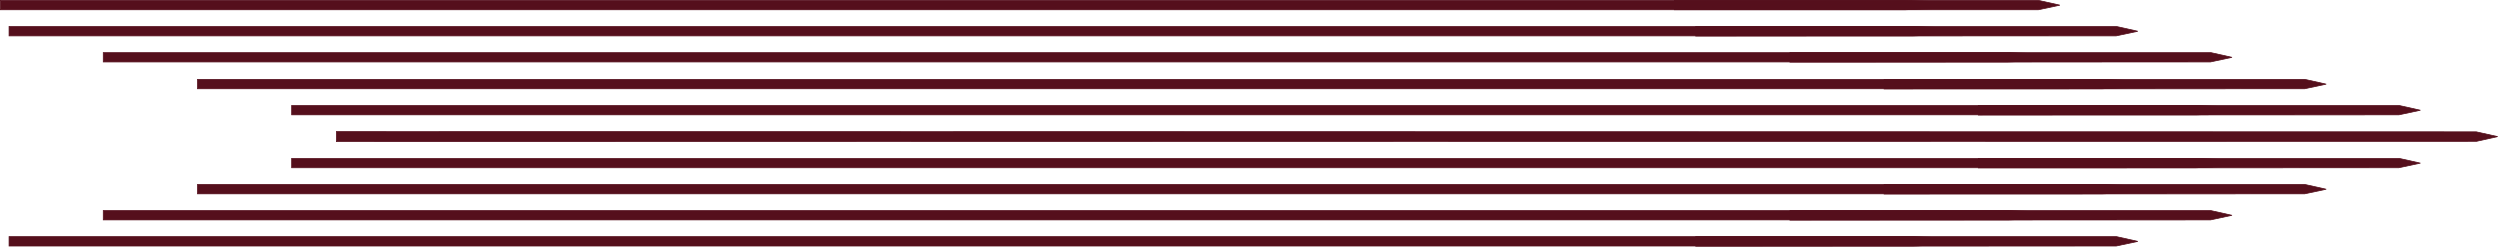 <?xml version="1.0" encoding="UTF-8"?> <svg xmlns="http://www.w3.org/2000/svg" width="3450" height="341" viewBox="0 0 3450 341" fill="none"><path d="M2812.95 13.5L2310.59 13.5L2310.59 7.127L2310.59 0.5L2813.1 0.5L2842.67 7.116L2812.95 13.5Z" fill="#550F1C" stroke="#550F1C"></path><path d="M2628.6 13.5L0.5 13.5L0.5 7.368L0.5 0.5L2628.6 0.5L2783.1 7.001L2628.6 13.5Z" fill="#550F1C" stroke="#550F1C"></path><path d="M2640.6 49.5L12.5 49.5L12.5 43.368L12.5 36.5L2640.6 36.5L2795.1 43.001L2640.6 49.5Z" fill="#550F1C" stroke="#550F1C"></path><path d="M2920.45 49.5L2340.08 49.751L2340.08 43.127L2340.08 36.5L2920.61 36.5L2950.17 43.117L2920.45 49.5Z" fill="#550F1C" stroke="#550F1C"></path><path d="M2640.6 339.5L12.5 339.5L12.5 333.368L12.5 326.5L2640.6 326.5L2795.1 333.001L2640.6 339.5Z" fill="#550F1C" stroke="#550F1C"></path><path d="M2920.45 339.5L2340.08 339.751L2340.08 333.127L2340.08 326.5L2920.61 326.5L2950.17 333.117L2920.45 339.5Z" fill="#550F1C" stroke="#550F1C"></path><path d="M2770.6 85.5L142.5 85.5L142.5 79.368L142.5 72.5L2770.6 72.5L2925.1 79.001L2770.6 85.5Z" fill="#550F1C" stroke="#550F1C"></path><path d="M3050.45 85.5L2470.08 85.751L2470.08 79.127L2470.08 72.5L3050.61 72.5L3080.17 79.117L3050.45 85.5Z" fill="#550F1C" stroke="#550F1C"></path><path d="M2770.6 303.5L142.5 303.5L142.5 297.368L142.5 290.5L2770.6 290.5L2925.1 297.001L2770.6 303.5Z" fill="#550F1C" stroke="#550F1C"></path><path d="M3050.45 303.5L2470.08 303.751L2470.08 297.127L2470.08 290.5L3050.61 290.5L3080.17 297.117L3050.45 303.5Z" fill="#550F1C" stroke="#550F1C"></path><path d="M2900.6 122.5L272.5 122.5L272.5 116.368L272.5 109.5L2900.6 109.5L3055.1 116.001L2900.6 122.5Z" fill="#550F1C" stroke="#550F1C"></path><path d="M3180.45 122.5L2600.08 122.751L2600.08 116.127L2600.08 109.5L3180.61 109.5L3210.17 116.117L3180.45 122.5Z" fill="#550F1C" stroke="#550F1C"></path><path d="M3030.6 158.5L402.5 158.5L402.5 152.368L402.5 145.5L3030.6 145.5L3185.1 152.001L3030.6 158.5Z" fill="#550F1C" stroke="#550F1C"></path><path d="M3310.45 158.5L2730.08 158.751L2730.08 152.127L2730.08 145.5L3310.61 145.5L3340.17 152.117L3310.45 158.5Z" fill="#550F1C" stroke="#550F1C"></path><path d="M3030.6 231.5L402.5 231.5L402.5 225.368L402.5 218.5L3030.6 218.5L3185.1 225.001L3030.6 231.5Z" fill="#550F1C" stroke="#550F1C"></path><path d="M3310.45 231.5L2730.08 231.751L2730.08 225.127L2730.08 218.5L3310.61 218.5L3340.17 225.117L3310.45 231.5Z" fill="#550F1C" stroke="#550F1C"></path><path d="M2900.6 267.5L272.5 267.5L272.5 261.368L272.5 254.5L2900.6 254.5L3055.1 261.001L2900.6 267.5Z" fill="#550F1C" stroke="#550F1C"></path><path d="M3180.45 267.5L2600.08 267.751L2600.08 261.127L2600.08 254.5L3180.61 254.5L3210.17 261.117L3180.45 267.5Z" fill="#550F1C" stroke="#550F1C"></path><path d="M3417.17 195.136L464.208 195.5L464.208 188.509L464.208 181.5L3417.17 181.885L3446.78 188.509L3417.17 195.136Z" fill="#550F1C" stroke="#550F1C"></path></svg> 